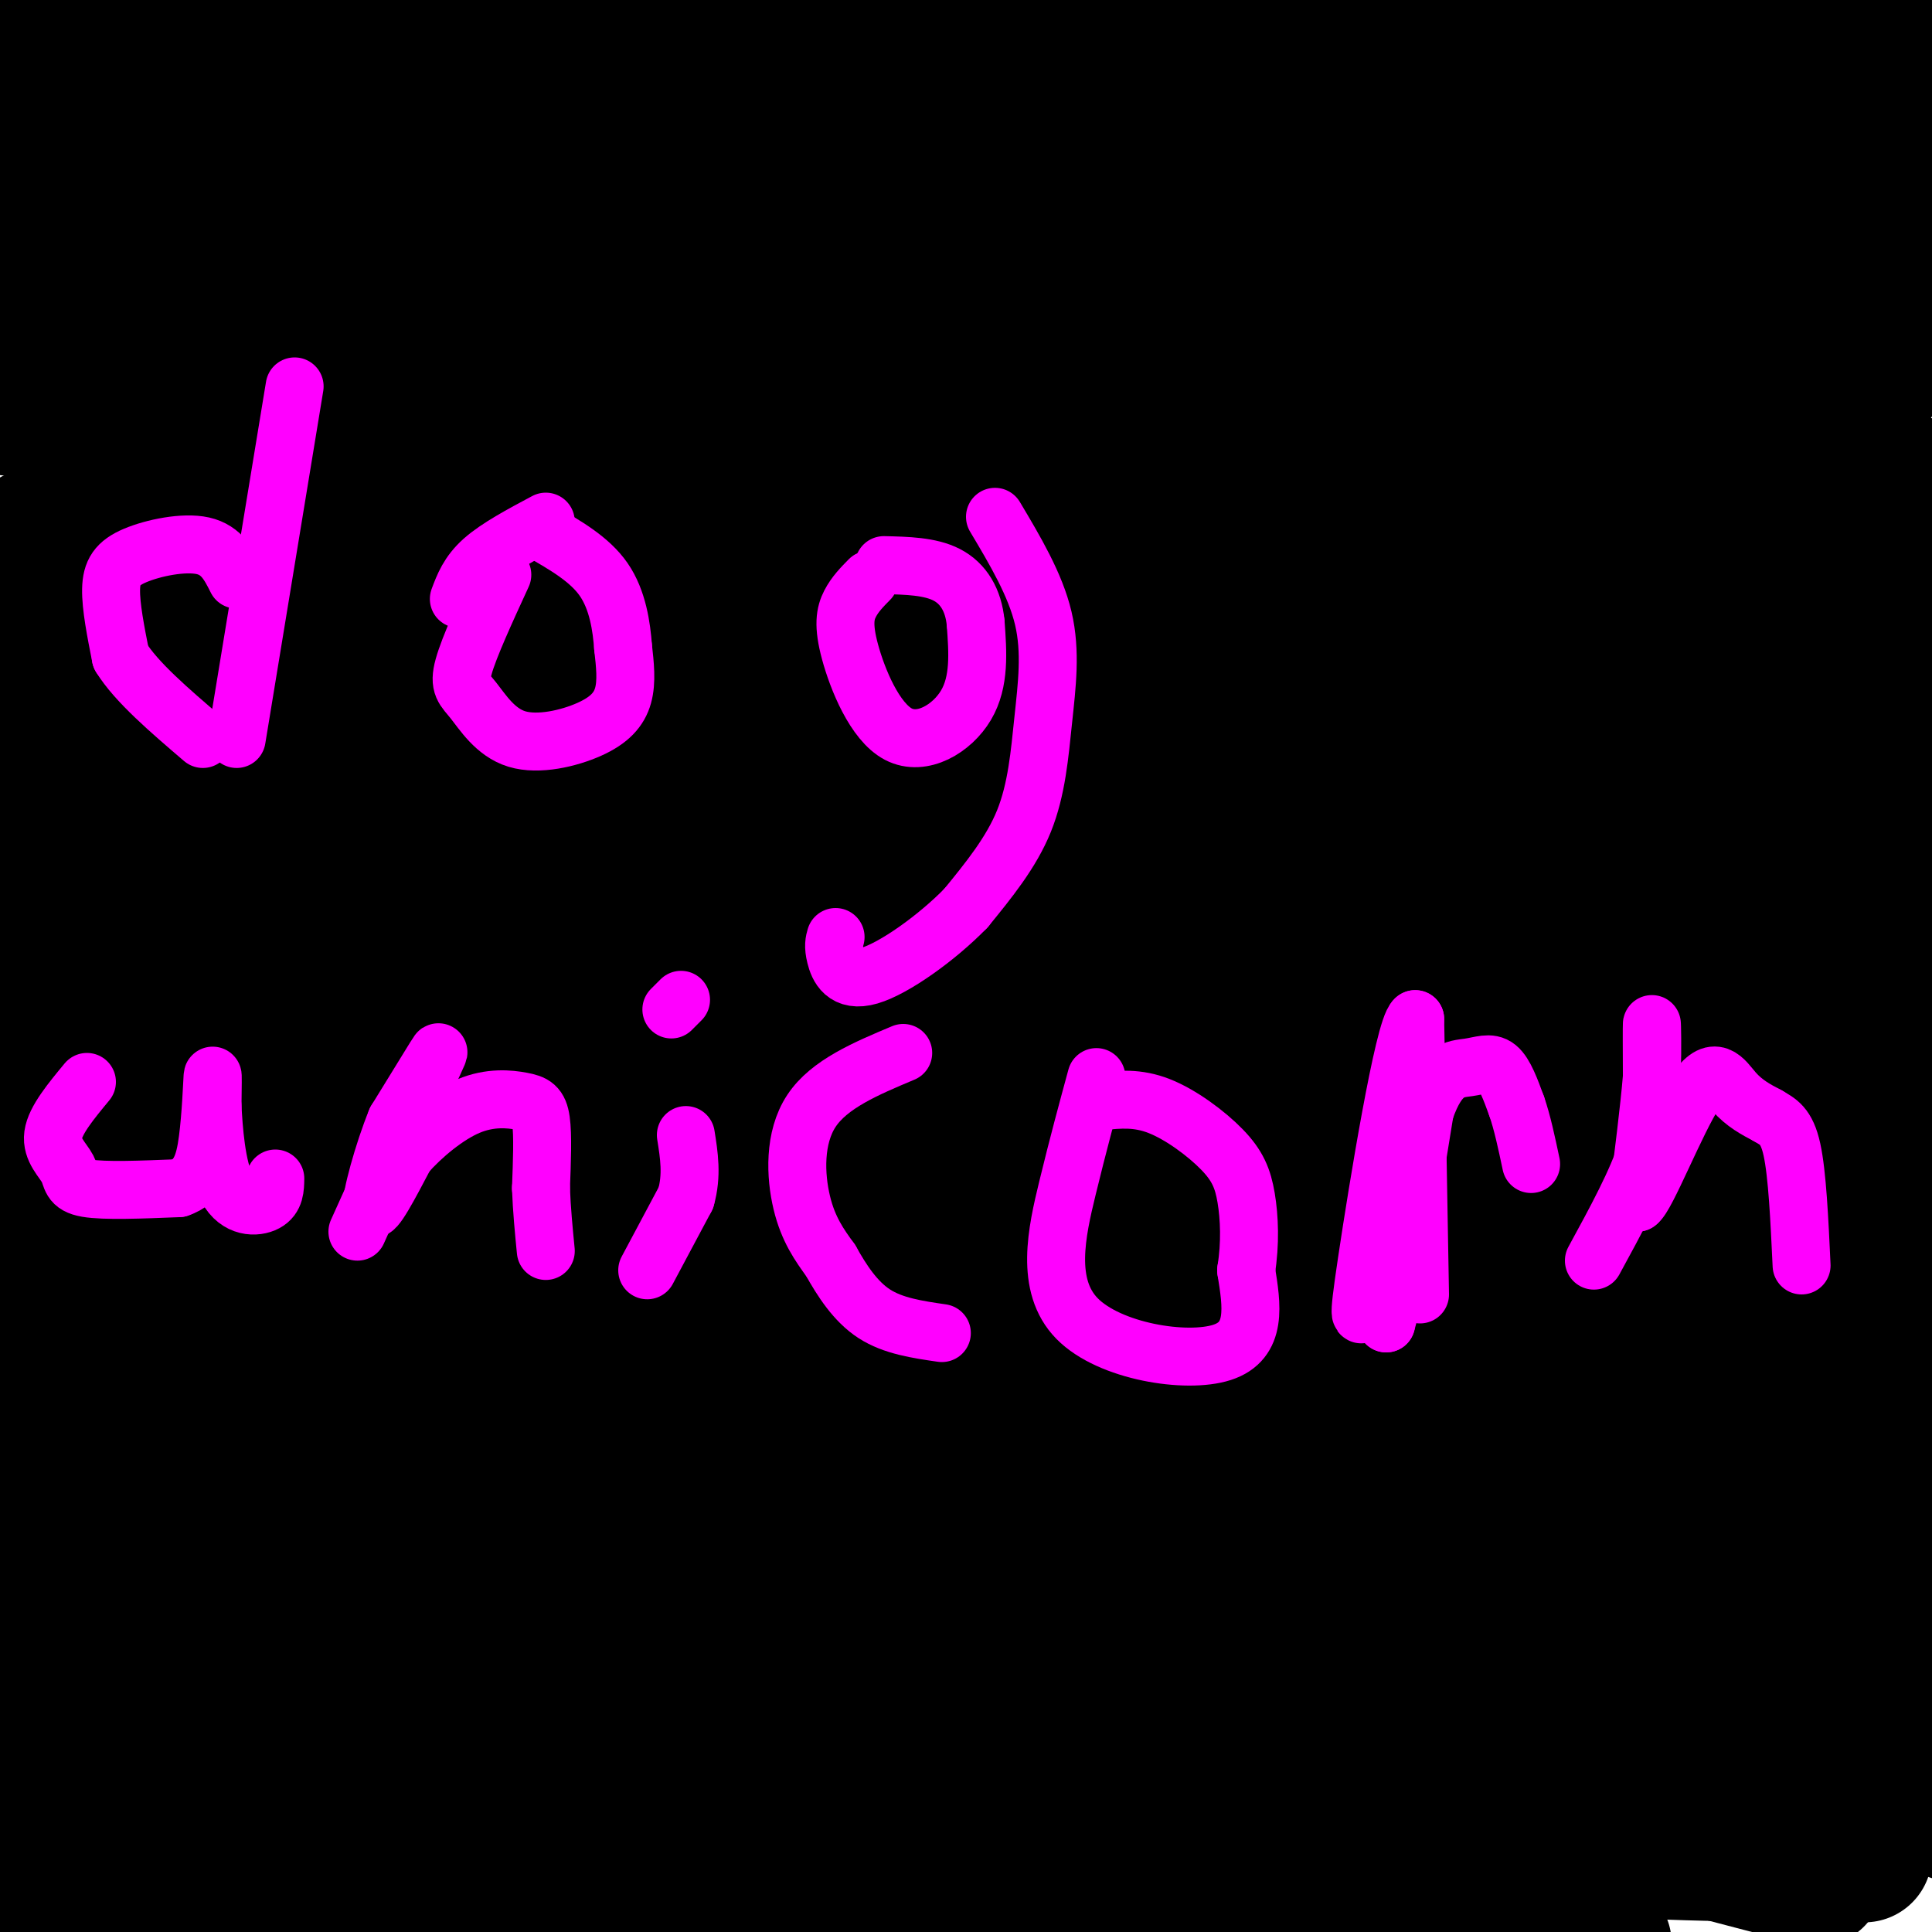 <svg viewBox='0 0 400 400' version='1.1' xmlns='http://www.w3.org/2000/svg' xmlns:xlink='http://www.w3.org/1999/xlink'><g fill='none' stroke='#000000' stroke-width='6' stroke-linecap='round' stroke-linejoin='round'><path d='M96,42c3.156,-7.356 6.311,-14.711 9,-19c2.689,-4.289 4.911,-5.511 7,-6c2.089,-0.489 4.044,-0.244 6,0'/><path d='M118,17c2.089,-1.156 4.311,-4.044 12,0c7.689,4.044 20.844,15.022 34,26'/><path d='M164,43c9.378,9.067 15.822,18.733 20,27c4.178,8.267 6.089,15.133 8,22'/><path d='M192,92c4.667,12.667 12.333,33.333 20,54'/><path d='M212,146c4.143,9.976 4.500,7.917 8,7c3.500,-0.917 10.143,-0.690 19,4c8.857,4.690 19.929,13.845 31,23'/><path d='M270,180c12.833,8.571 29.417,18.500 39,25c9.583,6.500 12.167,9.571 16,15c3.833,5.429 8.917,13.214 14,21'/><path d='M339,241c5.167,8.667 11.083,19.833 17,31'/><path d='M356,272c2.095,5.619 -1.167,4.167 3,7c4.167,2.833 15.762,9.952 21,14c5.238,4.048 4.119,5.024 3,6'/><path d='M383,299c2.733,5.156 8.067,15.044 10,22c1.933,6.956 0.467,10.978 -1,15'/><path d='M392,336c-1.533,6.511 -4.867,15.289 -10,19c-5.133,3.711 -12.067,2.356 -19,1'/><path d='M363,356c-7.489,0.911 -16.711,2.689 -21,-2c-4.289,-4.689 -3.644,-15.844 -3,-27'/><path d='M339,327c-1.133,-6.689 -2.467,-9.911 -2,-16c0.467,-6.089 2.733,-15.044 5,-24'/><path d='M342,287c-3.711,-6.756 -15.489,-11.644 -21,-15c-5.511,-3.356 -4.756,-5.178 -4,-7'/><path d='M317,265c-1.689,-2.022 -3.911,-3.578 -5,-3c-1.089,0.578 -1.044,3.289 -1,6'/><path d='M311,268c-0.333,4.711 -0.667,13.489 -2,19c-1.333,5.511 -3.667,7.756 -6,10'/><path d='M303,297c-0.711,2.622 0.511,4.178 -5,9c-5.511,4.822 -17.756,12.911 -30,21'/><path d='M268,327c-9.667,4.500 -18.833,5.250 -28,6'/><path d='M240,333c-16.524,-6.702 -43.833,-26.458 -60,-42c-16.167,-15.542 -21.190,-26.869 -68,-64c-46.810,-37.131 -135.405,-100.065 -224,-163'/><path d='M376,8c-9.578,12.333 -19.156,24.667 -55,39c-35.844,14.333 -97.956,30.667 -157,38c-59.044,7.333 -115.022,5.667 -171,4'/><path d='M40,219c25.589,0.619 51.179,1.238 62,2c10.821,0.762 6.875,1.667 -1,4c-7.875,2.333 -19.679,6.095 -56,10c-36.321,3.905 -97.161,7.952 -158,12'/><path d='M219,110c38.833,-28.667 77.667,-57.333 90,-76c12.333,-18.667 -1.833,-27.333 -16,-36'/><path d='M255,63c-7.400,29.022 -14.800,58.044 -33,82c-18.200,23.956 -47.200,42.844 -129,83c-81.800,40.156 -216.400,101.578 -351,163'/><path d='M98,302c94.890,-16.187 189.779,-32.375 215,-39c25.221,-6.625 -19.228,-3.689 -43,-4c-23.772,-0.311 -26.868,-3.871 -36,-8c-9.132,-4.129 -24.302,-8.827 -36,-14c-11.698,-5.173 -19.925,-10.820 -30,-20c-10.075,-9.180 -22.000,-21.894 -28,-30c-6.000,-8.106 -6.077,-11.606 -6,-20c0.077,-8.394 0.308,-21.684 3,-29c2.692,-7.316 7.846,-8.658 13,-10'/><path d='M150,128c11.000,-6.311 32.000,-17.089 11,-8c-21.000,9.089 -84.000,38.044 -147,67'/></g>
<g fill='none' stroke='#000000' stroke-width='28' stroke-linecap='round' stroke-linejoin='round'><path d='M53,371c22.286,-8.714 44.571,-17.429 85,-31c40.429,-13.571 99.000,-32.000 137,-43c38.000,-11.000 55.429,-14.571 74,-17c18.571,-2.429 38.286,-3.714 58,-5'/><path d='M373,336c-39.378,14.178 -78.756,28.356 -115,39c-36.244,10.644 -69.356,17.756 -113,20c-43.644,2.244 -97.822,-0.378 -152,-3'/><path d='M79,296c31.081,5.809 62.161,11.618 91,19c28.839,7.382 55.436,16.338 77,24c21.564,7.662 38.095,14.032 51,21c12.905,6.968 22.185,14.536 26,18c3.815,3.464 2.167,2.825 1,4c-1.167,1.175 -1.853,4.162 -7,7c-5.147,2.838 -14.756,5.525 -29,8c-14.244,2.475 -33.122,4.737 -52,7'/><path d='M106,394c0.000,0.000 -156.000,-38.000 -156,-38'/><path d='M14,335c91.711,-0.844 183.422,-1.689 236,1c52.578,2.689 66.022,8.911 88,17c21.978,8.089 52.489,18.044 83,28'/><path d='M386,384c-22.029,-0.058 -44.058,-0.116 -63,-2c-18.942,-1.884 -34.796,-5.593 -82,-17c-47.204,-11.407 -125.757,-30.513 -161,-40c-35.243,-9.487 -27.176,-9.354 -25,-11c2.176,-1.646 -1.541,-5.070 15,-8c16.541,-2.930 53.338,-5.366 119,-7c65.662,-1.634 160.189,-2.467 215,0c54.811,2.467 69.905,8.233 85,14'/><path d='M270,353c-73.083,0.000 -146.167,0.000 -111,0c35.167,0.000 178.583,0.000 322,0'/><path d='M342,374c-34.957,-6.158 -69.914,-12.315 -99,-18c-29.086,-5.685 -52.302,-10.896 -81,-20c-28.698,-9.104 -62.878,-22.100 -75,-28c-12.122,-5.900 -2.187,-4.704 27,-7c29.187,-2.296 77.625,-8.085 137,-3c59.375,5.085 129.688,21.042 200,37'/><path d='M356,353c-88.274,-20.798 -176.548,-41.595 -210,-51c-33.452,-9.405 -12.083,-7.417 33,-4c45.083,3.417 113.881,8.262 167,16c53.119,7.738 90.560,18.369 128,29'/><path d='M330,349c-102.818,-21.196 -205.637,-42.391 -239,-51c-33.363,-8.609 2.729,-4.630 65,-3c62.271,1.630 150.723,0.911 199,2c48.277,1.089 56.381,3.985 39,6c-17.381,2.015 -60.246,3.148 -94,1c-33.754,-2.148 -58.398,-7.576 -86,-11c-27.602,-3.424 -58.162,-4.845 -38,0c20.162,4.845 91.046,15.956 141,26c49.954,10.044 78.977,19.022 108,28'/><path d='M402,372c-50.434,0.563 -100.868,1.127 -122,0c-21.132,-1.127 -12.962,-3.944 -10,-6c2.962,-2.056 0.716,-3.351 4,-6c3.284,-2.649 12.098,-6.651 20,-9c7.902,-2.349 14.892,-3.045 28,-3c13.108,0.045 32.332,0.829 41,2c8.668,1.171 6.778,2.728 -8,3c-14.778,0.272 -42.446,-0.742 -53,0c-10.554,0.742 -3.995,3.238 -41,-4c-37.005,-7.238 -117.573,-24.211 -139,-29c-21.427,-4.789 16.286,2.605 54,10'/><path d='M176,330c8.970,2.743 4.394,4.600 4,6c-0.394,1.400 3.395,2.343 -5,4c-8.395,1.657 -28.972,4.028 -29,9c-0.028,4.972 20.493,12.545 42,17c21.507,4.455 44.001,5.790 71,12c26.999,6.210 58.505,17.293 69,22c10.495,4.707 -0.021,3.036 -20,0c-19.979,-3.036 -49.423,-7.439 -81,-14c-31.577,-6.561 -65.289,-15.281 -99,-24'/><path d='M128,362c-28.243,-8.821 -49.351,-18.874 -66,-26c-16.649,-7.126 -28.840,-11.326 -18,-11c10.840,0.326 44.710,5.177 81,11c36.290,5.823 75.000,12.619 111,24c36.000,11.381 69.288,27.347 74,33c4.712,5.653 -19.153,0.994 -23,1c-3.847,0.006 12.326,4.678 -31,-6c-43.326,-10.678 -146.149,-36.708 -161,-42c-14.851,-5.292 58.271,10.152 90,17c31.729,6.848 22.065,5.099 22,7c-0.065,1.901 9.467,7.450 19,13'/><path d='M226,383c-3.435,3.137 -21.523,4.478 -33,4c-11.477,-0.478 -16.344,-2.775 -30,-6c-13.656,-3.225 -36.100,-7.378 -51,-11c-14.900,-3.622 -22.254,-6.711 -21,-9c1.254,-2.289 11.118,-3.776 26,-1c14.882,2.776 34.783,9.816 31,12c-3.783,2.184 -31.249,-0.489 -58,-7c-26.751,-6.511 -52.786,-16.860 -53,-21c-0.214,-4.140 25.393,-2.070 51,0'/><path d='M88,344c10.834,-0.565 12.420,-1.978 30,0c17.580,1.978 51.153,7.348 62,11c10.847,3.652 -1.032,5.587 -17,8c-15.968,2.413 -36.025,5.304 -49,7c-12.975,1.696 -18.870,2.197 -32,0c-13.130,-2.197 -33.497,-7.091 -46,-11c-12.503,-3.909 -17.144,-6.831 -23,-12c-5.856,-5.169 -12.928,-12.584 -20,-20'/><path d='M0,317c10.973,-3.709 21.945,-7.417 31,-10c9.055,-2.583 16.191,-4.039 34,-5c17.809,-0.961 46.290,-1.425 69,1c22.710,2.425 39.649,7.741 41,12c1.351,4.259 -12.885,7.461 -27,10c-14.115,2.539 -28.108,4.414 -51,5c-22.892,0.586 -54.683,-0.118 -74,-2c-19.317,-1.882 -26.158,-4.941 -33,-8'/><path d='M14,310c96.591,-22.194 193.182,-44.387 240,-55c46.818,-10.613 43.862,-9.644 67,-11c23.138,-1.356 72.370,-5.037 76,-1c3.630,4.037 -38.344,15.790 -60,22c-21.656,6.210 -22.996,6.875 -50,11c-27.004,4.125 -79.672,11.710 -110,15c-30.328,3.290 -38.316,2.287 -52,0c-13.684,-2.287 -33.065,-5.857 -51,-11c-17.935,-5.143 -34.423,-11.858 -44,-18c-9.577,-6.142 -12.242,-11.710 -14,-15c-1.758,-3.290 -2.610,-4.301 11,-7c13.610,-2.699 41.683,-7.085 63,-9c21.317,-1.915 35.879,-1.359 62,0c26.121,1.359 63.802,3.520 100,8c36.198,4.480 70.914,11.280 110,21c39.086,9.720 82.543,22.360 126,35'/><path d='M264,395c-23.379,-3.196 -46.757,-6.393 -84,-24c-37.243,-17.607 -88.349,-49.626 -109,-65c-20.651,-15.374 -10.846,-14.103 -9,-15c1.846,-0.897 -4.268,-3.962 4,-7c8.268,-3.038 30.918,-6.049 47,-9c16.082,-2.951 25.595,-5.843 84,2c58.405,7.843 165.703,26.422 273,45'/><path d='M376,389c-43.545,-11.379 -87.090,-22.757 -117,-31c-29.910,-8.243 -46.184,-13.349 -66,-22c-19.816,-8.651 -43.172,-20.845 -53,-27c-9.828,-6.155 -6.127,-6.269 -5,-7c1.127,-0.731 -0.320,-2.077 3,-4c3.320,-1.923 11.405,-4.423 25,-6c13.595,-1.577 32.699,-2.232 59,-3c26.301,-0.768 59.800,-1.648 95,1c35.200,2.648 72.100,8.824 109,15'/><path d='M317,315c-26.806,-9.298 -53.612,-18.595 -78,-30c-24.388,-11.405 -46.359,-24.916 -64,-36c-17.641,-11.084 -30.952,-19.741 -37,-25c-6.048,-5.259 -4.833,-7.119 -6,-9c-1.167,-1.881 -4.715,-3.783 6,-7c10.715,-3.217 35.692,-7.751 67,-8c31.308,-0.249 68.945,3.786 110,11c41.055,7.214 85.527,17.607 130,28'/><path d='M345,230c-64.929,-14.316 -129.858,-28.631 -176,-41c-46.142,-12.369 -73.496,-22.791 -77,-25c-3.504,-2.209 16.842,3.797 42,14c25.158,10.203 55.127,24.604 73,33c17.873,8.396 23.652,10.787 33,17c9.348,6.213 22.267,16.249 29,21c6.733,4.751 7.279,4.216 2,5c-5.279,0.784 -16.385,2.885 -17,6c-0.615,3.115 9.260,7.242 -40,1c-49.260,-6.242 -157.655,-22.855 -182,-32c-24.345,-9.145 35.361,-10.822 67,-12c31.639,-1.178 35.210,-1.856 54,-2c18.790,-0.144 52.797,0.244 75,2c22.203,1.756 32.601,4.878 43,8'/><path d='M271,225c16.234,2.958 35.320,6.353 40,10c4.680,3.647 -5.044,7.544 -41,12c-35.956,4.456 -98.142,9.469 -142,12c-43.858,2.531 -69.388,2.580 -98,0c-28.612,-2.580 -60.306,-7.790 -92,-13'/><path d='M0,237c34.105,9.012 68.210,18.023 103,31c34.790,12.977 70.267,29.918 88,40c17.733,10.082 17.724,13.304 20,15c2.276,1.696 6.837,1.867 -5,3c-11.837,1.133 -40.071,3.228 -78,0c-37.929,-3.228 -85.551,-11.779 -110,-17c-24.449,-5.221 -25.724,-7.110 -27,-9'/><path d='M19,278c26.000,0.083 52.000,0.167 42,1c-10.000,0.833 -56.000,2.417 -102,4'/><path d='M0,270c15.500,-0.167 31.000,-0.333 27,0c-4.000,0.333 -27.500,1.167 -51,2'/><path d='M27,291c11.511,4.156 23.022,8.311 21,10c-2.022,1.689 -17.578,0.911 -29,-1c-11.422,-1.911 -18.711,-4.956 -26,-8'/><path d='M21,255c44.689,-17.289 89.378,-34.578 134,-48c44.622,-13.422 89.178,-22.978 136,-27c46.822,-4.022 95.911,-2.511 145,-1'/><path d='M380,217c-7.526,1.136 -15.053,2.271 -42,0c-26.947,-2.271 -73.316,-7.949 -101,-12c-27.684,-4.051 -36.684,-6.475 -69,-17c-32.316,-10.525 -87.947,-29.150 -124,-43c-36.053,-13.850 -52.526,-22.925 -69,-32'/><path d='M23,120c32.600,7.533 65.200,15.067 94,24c28.800,8.933 53.800,19.267 113,38c59.200,18.733 152.600,45.867 246,73'/><path d='M402,279c-51.429,-6.232 -102.857,-12.464 -133,-17c-30.143,-4.536 -39.000,-7.375 -61,-12c-22.000,-4.625 -57.143,-11.036 -95,-21c-37.857,-9.964 -78.429,-23.482 -119,-37'/><path d='M9,187c4.482,2.500 8.964,5.000 56,13c47.036,8.000 136.625,21.500 197,34c60.375,12.500 91.536,24.000 112,33c20.464,9.000 30.232,15.500 40,22'/><path d='M359,301c-36.317,-8.219 -72.634,-16.437 -100,-24c-27.366,-7.563 -45.782,-14.469 -66,-22c-20.218,-7.531 -42.238,-15.686 -59,-23c-16.762,-7.314 -28.267,-13.786 -37,-19c-8.733,-5.214 -14.695,-9.168 -19,-13c-4.305,-3.832 -6.954,-7.541 -6,-10c0.954,-2.459 5.510,-3.667 13,-4c7.490,-0.333 17.913,0.211 32,-1c14.087,-1.211 31.837,-4.176 85,4c53.163,8.176 141.740,27.492 186,38c44.260,10.508 44.204,12.209 -18,0c-62.204,-12.209 -186.554,-38.328 -258,-57c-71.446,-18.672 -89.987,-29.895 -90,-34c-0.013,-4.105 18.502,-1.090 30,1c11.498,2.090 15.980,3.255 46,10c30.020,6.745 85.577,19.070 117,27c31.423,7.930 38.711,11.465 46,15'/><path d='M261,189c13.916,5.509 25.707,11.782 25,16c-0.707,4.218 -13.913,6.380 -22,8c-8.087,1.620 -11.056,2.699 -30,0c-18.944,-2.699 -53.863,-9.175 -77,-14c-23.137,-4.825 -34.492,-8.000 -44,-11c-9.508,-3.000 -17.170,-5.824 -28,-12c-10.830,-6.176 -24.827,-15.705 -26,-21c-1.173,-5.295 10.480,-6.357 14,-7c3.520,-0.643 -1.092,-0.867 20,-2c21.092,-1.133 67.889,-3.174 67,0c-0.889,3.174 -49.465,11.562 -74,15c-24.535,3.438 -25.029,1.926 -30,2c-4.971,0.074 -14.420,1.736 -26,0c-11.580,-1.736 -25.290,-6.868 -39,-12'/><path d='M2,144c9.457,3.840 18.915,7.681 25,11c6.085,3.319 8.799,6.117 11,11c2.201,4.883 3.889,11.853 -2,16c-5.889,4.147 -19.354,5.473 -23,4c-3.646,-1.473 2.528,-5.745 7,-8c4.472,-2.255 7.242,-2.492 10,-3c2.758,-0.508 5.502,-1.288 10,0c4.498,1.288 10.749,4.644 17,8'/><path d='M57,183c5.728,1.738 11.550,2.083 8,4c-3.550,1.917 -16.470,5.406 -25,6c-8.530,0.594 -12.670,-1.705 -15,-3c-2.330,-1.295 -2.851,-1.584 -4,-2c-1.149,-0.416 -2.925,-0.958 2,-2c4.925,-1.042 16.550,-2.583 17,0c0.450,2.583 -10.275,9.292 -21,16'/><path d='M19,202c-6.644,6.222 -12.756,13.778 -15,16c-2.244,2.222 -0.622,-0.889 1,-4'/><path d='M5,214c1.132,-0.616 3.464,-0.157 3,-15c-0.464,-14.843 -3.722,-44.989 -6,-54c-2.278,-9.011 -3.575,3.112 -3,10c0.575,6.888 3.021,8.539 15,10c11.979,1.461 33.489,2.730 55,4'/><path d='M69,169c16.902,-0.322 31.656,-3.128 48,-5c16.344,-1.872 34.278,-2.811 60,-16c25.722,-13.189 59.233,-38.628 112,-51c52.767,-12.372 124.791,-11.678 91,-26c-33.791,-14.322 -173.395,-43.661 -313,-73'/><path d='M323,14c0.000,0.000 106.000,40.000 106,40'/><path d='M393,103c5.750,-3.667 11.500,-7.333 -57,8c-68.500,15.333 -211.250,49.667 -354,84'/><path d='M30,239c82.586,16.491 165.171,32.982 201,41c35.829,8.018 24.900,7.564 20,9c-4.900,1.436 -3.772,4.762 -7,6c-3.228,1.238 -10.813,0.387 -16,3c-5.188,2.613 -7.978,8.690 -65,0c-57.022,-8.690 -168.275,-32.147 -127,-22c41.275,10.147 235.079,53.899 332,75c96.921,21.101 96.961,19.550 97,18'/><path d='M382,341c-93.533,-22.683 -187.065,-45.365 -244,-61c-56.935,-15.635 -77.271,-24.222 -79,-29c-1.729,-4.778 15.150,-5.748 55,1c39.850,6.748 102.671,21.214 165,30c62.329,8.786 124.164,11.893 186,15'/><path d='M395,239c-37.333,-5.833 -74.667,-11.667 -70,-10c4.667,1.667 51.333,10.833 98,20'/><path d='M372,177c-13.845,-1.131 -27.690,-2.262 -31,-1c-3.310,1.262 3.917,4.917 9,8c5.083,3.083 8.024,5.595 24,10c15.976,4.405 44.988,10.702 74,17'/><path d='M375,241c-24.667,-0.750 -49.333,-1.500 -43,0c6.333,1.500 43.667,5.250 81,9'/><path d='M365,234c-10.724,-3.380 -21.448,-6.760 -48,-14c-26.552,-7.240 -68.933,-18.340 -52,-26c16.933,-7.660 93.181,-11.878 91,-19c-2.181,-7.122 -82.791,-17.146 -120,-20c-37.209,-2.854 -31.018,1.462 -36,2c-4.982,0.538 -21.138,-2.704 15,13c36.138,15.704 124.569,50.352 213,85'/><path d='M375,262c-12.583,0.083 -25.167,0.167 -20,0c5.167,-0.167 28.083,-0.583 51,-1'/><path d='M364,209c-56.753,-19.262 -113.506,-38.523 -133,-46c-19.494,-7.477 -1.730,-3.169 40,8c41.730,11.169 107.427,29.199 110,37c2.573,7.801 -57.979,5.372 -61,4c-3.021,-1.372 51.490,-1.686 106,-2'/><path d='M362,172c-47.935,-14.399 -95.869,-28.798 -146,-46c-50.131,-17.202 -102.458,-37.208 -107,-42c-4.542,-4.792 38.702,5.631 99,21c60.298,15.369 137.649,35.685 215,56'/><path d='M399,156c-42.583,-7.583 -85.167,-15.167 -84,-15c1.167,0.167 46.083,8.083 91,16'/><path d='M389,143c-32.133,-8.422 -64.267,-16.844 -87,-22c-22.733,-5.156 -36.067,-7.044 -12,-6c24.067,1.044 85.533,5.022 147,9'/><path d='M386,123c-44.667,-3.083 -89.333,-6.167 -86,-4c3.333,2.167 54.667,9.583 106,17'/><path d='M360,118c-15.556,-2.756 -31.111,-5.511 -65,-15c-33.889,-9.489 -86.111,-25.711 -139,-44c-52.889,-18.289 -106.444,-38.644 -160,-59'/><path d='M0,0c51.531,21.486 103.062,42.973 151,55c47.938,12.027 92.282,14.595 103,17c10.718,2.405 -12.191,4.648 -61,-4c-48.809,-8.648 -123.517,-28.185 -163,-37c-39.483,-8.815 -43.742,-6.907 -48,-5'/><path d='M57,65c85.738,19.524 171.476,39.048 184,46c12.524,6.952 -48.167,1.333 -103,-6c-54.833,-7.333 -103.810,-16.381 -132,-20c-28.190,-3.619 -35.595,-1.810 -43,0'/><path d='M22,109c9.415,0.487 18.829,0.974 31,-1c12.171,-1.974 27.098,-6.410 37,-11c9.902,-4.590 14.778,-9.333 16,-12c1.222,-2.667 -1.209,-3.256 0,-5c1.209,-1.744 6.060,-4.641 -12,-8c-18.060,-3.359 -59.030,-7.179 -100,-11'/><path d='M41,77c30.465,6.008 60.931,12.016 87,16c26.069,3.984 47.742,5.943 30,10c-17.742,4.057 -74.898,10.211 -104,16c-29.102,5.789 -30.148,11.212 -31,14c-0.852,2.788 -1.510,2.941 4,3c5.510,0.059 17.186,0.024 45,4c27.814,3.976 71.765,11.963 97,17c25.235,5.037 31.756,7.125 25,8c-6.756,0.875 -26.787,0.536 -51,-5c-24.213,-5.536 -52.606,-16.268 -81,-27'/><path d='M62,133c-31.323,-9.342 -69.132,-19.198 -52,-23c17.132,-3.802 89.203,-1.550 119,-2c29.797,-0.450 17.319,-3.602 12,-5c-5.319,-1.398 -3.481,-1.043 -3,0c0.481,1.043 -0.397,2.774 5,7c5.397,4.226 17.068,10.945 37,17c19.932,6.055 48.123,11.444 56,13c7.877,1.556 -4.562,-0.722 -17,-3'/><path d='M219,137c-19.918,-1.109 -61.214,-2.382 -77,-3c-15.786,-0.618 -6.061,-0.583 -3,-1c3.061,-0.417 -0.540,-1.287 2,-4c2.540,-2.713 11.222,-7.269 14,-10c2.778,-2.731 -0.349,-3.637 -8,-4c-7.651,-0.363 -19.825,-0.181 -32,0'/><path d='M115,115c-7.128,1.028 -8.947,3.598 2,6c10.947,2.402 34.660,4.635 32,5c-2.660,0.365 -31.692,-1.139 -49,-4c-17.308,-2.861 -22.891,-7.078 -30,-12c-7.109,-4.922 -15.746,-10.549 -21,-16c-5.254,-5.451 -7.127,-10.725 -9,-16'/><path d='M40,78c-3.833,-10.000 -8.917,-27.000 -16,-34c-7.083,-7.000 -16.167,-4.000 -21,-2c-4.833,2.000 -5.417,3.000 -6,4'/><path d='M1,42c15.899,-1.280 31.798,-2.560 47,0c15.202,2.560 29.708,8.958 35,13c5.292,4.042 1.369,5.726 13,1c11.631,-4.726 38.815,-15.863 66,-27'/><path d='M162,29c22.933,-10.333 47.267,-22.667 45,-28c-2.267,-5.333 -31.133,-3.667 -60,-2'/><path d='M98,0c16.222,0.644 32.444,1.289 33,3c0.556,1.711 -14.556,4.489 -31,4c-16.444,-0.489 -34.222,-4.244 -52,-8'/><path d='M72,0c24.494,12.038 48.989,24.077 74,30c25.011,5.923 50.539,5.732 35,6c-15.539,0.268 -72.145,0.995 -90,0c-17.855,-0.995 3.041,-3.713 21,-5c17.959,-1.287 32.979,-1.144 48,-1'/><path d='M160,30c14.329,0.426 26.152,1.990 11,0c-15.152,-1.990 -57.278,-7.533 -19,1c38.278,8.533 156.959,31.144 193,41c36.041,9.856 -10.560,6.959 -55,1c-44.440,-5.959 -86.720,-14.979 -129,-24'/><path d='M161,49c-22.102,-3.633 -12.857,-0.715 -6,-1c6.857,-0.285 11.327,-3.773 20,-6c8.673,-2.227 21.548,-3.192 41,-4c19.452,-0.808 45.481,-1.459 71,5c25.519,6.459 50.529,20.029 64,27c13.471,6.971 15.402,7.344 20,11c4.598,3.656 11.863,10.594 14,14c2.137,3.406 -0.855,3.280 -4,4c-3.145,0.720 -6.442,2.287 -17,3c-10.558,0.713 -28.376,0.573 -52,-7c-23.624,-7.573 -53.053,-22.577 -65,-30c-11.947,-7.423 -6.414,-7.264 22,-12c28.414,-4.736 79.707,-14.368 131,-24'/><path d='M400,29c22.833,-4.167 14.417,-2.583 6,-1'/><path d='M402,33c-3.333,2.289 -6.667,4.578 -28,1c-21.333,-3.578 -60.667,-13.022 -57,-14c3.667,-0.978 50.333,6.511 97,14'/><path d='M383,29c-7.000,-1.250 -14.000,-2.500 -30,-9c-16.000,-6.500 -41.000,-18.250 -66,-30'/><path d='M340,0c0.000,0.000 77.000,14.000 77,14'/><path d='M399,8c0.000,0.000 -44.000,-13.000 -44,-13'/><path d='M389,7c0.000,0.000 36.000,14.000 36,14'/><path d='M380,29c-3.417,1.000 -6.833,2.000 -41,-4c-34.167,-6.000 -99.083,-19.000 -164,-32'/><path d='M224,7c13.971,2.843 27.941,5.685 45,11c17.059,5.315 37.205,13.102 43,17c5.795,3.898 -2.763,3.906 -13,3c-10.237,-0.906 -22.155,-2.726 -47,-8c-24.845,-5.274 -62.618,-14.001 -63,-18c-0.382,-3.999 36.628,-3.269 72,1c35.372,4.269 69.106,12.077 83,16c13.894,3.923 7.947,3.962 2,4'/><path d='M346,33c-6.533,-0.533 -23.867,-3.867 -14,2c9.867,5.867 46.933,20.933 84,36'/><path d='M378,63c-21.065,-10.026 -42.131,-20.051 -46,-24c-3.869,-3.949 9.458,-1.821 26,3c16.542,4.821 36.300,12.337 44,16c7.700,3.663 3.343,3.475 -14,0c-17.343,-3.475 -47.671,-10.238 -78,-17'/></g>
<g fill='none' stroke='#ff00ff' stroke-width='12' stroke-linecap='round' stroke-linejoin='round'><path d='M61,80c0.000,0.000 -12.000,73.000 -12,73'/><path d='M49,120c-1.536,-3.060 -3.071,-6.119 -7,-7c-3.929,-0.881 -10.250,0.417 -14,2c-3.750,1.583 -4.929,3.452 -5,7c-0.071,3.548 0.964,8.774 2,14'/><path d='M25,136c3.167,5.167 10.083,11.083 17,17'/><path d='M104,119c-3.441,7.486 -6.883,14.972 -8,19c-1.117,4.028 0.090,4.599 2,7c1.910,2.401 4.522,6.633 9,8c4.478,1.367 10.821,-0.132 15,-2c4.179,-1.868 6.194,-4.105 7,-7c0.806,-2.895 0.403,-6.447 0,-10'/><path d='M129,134c-0.311,-4.222 -1.089,-9.778 -4,-14c-2.911,-4.222 -7.956,-7.111 -13,-10'/><path d='M113,108c-5.000,2.667 -10.000,5.333 -13,8c-3.000,2.667 -4.000,5.333 -5,8'/><path d='M180,120c-1.496,1.517 -2.992,3.033 -4,5c-1.008,1.967 -1.528,4.383 0,10c1.528,5.617 5.104,14.435 10,17c4.896,2.565 11.113,-1.124 14,-6c2.887,-4.876 2.443,-10.938 2,-17'/><path d='M202,129c-0.444,-4.778 -2.556,-8.222 -6,-10c-3.444,-1.778 -8.222,-1.889 -13,-2'/><path d='M206,107c4.179,7.018 8.357,14.036 10,21c1.643,6.964 0.750,13.875 0,21c-0.750,7.125 -1.357,14.464 -4,21c-2.643,6.536 -7.321,12.268 -12,18'/><path d='M200,188c-5.964,6.143 -14.875,12.500 -20,14c-5.125,1.500 -6.464,-1.857 -7,-4c-0.536,-2.143 -0.268,-3.071 0,-4'/><path d='M18,224c-3.292,3.976 -6.583,7.952 -7,11c-0.417,3.048 2.042,5.167 3,7c0.958,1.833 0.417,3.381 4,4c3.583,0.619 11.292,0.310 19,0'/><path d='M37,246c4.238,-1.417 5.333,-4.958 6,-10c0.667,-5.042 0.905,-11.583 1,-13c0.095,-1.417 0.048,2.292 0,6'/><path d='M44,229c0.226,4.536 0.792,12.875 3,17c2.208,4.125 6.060,4.036 8,3c1.940,-1.036 1.970,-3.018 2,-5'/><path d='M74,255c0.000,0.000 14.000,-31.000 14,-31'/><path d='M88,224c2.978,-6.511 3.422,-7.289 2,-5c-1.422,2.289 -4.711,7.644 -8,13'/><path d='M82,232c-2.667,6.511 -5.333,16.289 -5,18c0.333,1.711 3.667,-4.644 7,-11'/><path d='M84,239c3.424,-3.887 8.485,-8.104 13,-10c4.515,-1.896 8.485,-1.472 11,-1c2.515,0.472 3.576,0.992 4,4c0.424,3.008 0.212,8.504 0,14'/><path d='M112,246c0.167,4.500 0.583,8.750 1,13'/><path d='M134,263c0.000,0.000 8.000,-15.000 8,-15'/><path d='M142,248c1.333,-4.667 0.667,-8.833 0,-13'/><path d='M139,209c0.000,0.000 2.000,-2.000 2,-2'/><path d='M187,218c-7.667,3.222 -15.333,6.444 -19,12c-3.667,5.556 -3.333,13.444 -2,19c1.333,5.556 3.667,8.778 6,12'/><path d='M172,261c2.311,4.133 5.089,8.467 9,11c3.911,2.533 8.956,3.267 14,4'/><path d='M227,223c-1.899,6.976 -3.798,13.952 -6,23c-2.202,9.048 -4.708,20.167 2,27c6.708,6.833 22.631,9.381 30,7c7.369,-2.381 6.185,-9.690 5,-17'/><path d='M258,263c0.907,-5.561 0.676,-10.965 0,-15c-0.676,-4.035 -1.797,-6.702 -5,-10c-3.203,-3.298 -8.486,-7.228 -13,-9c-4.514,-1.772 -8.257,-1.386 -12,-1'/><path d='M294,268c0.000,0.000 -1.000,-57.000 -1,-57'/><path d='M293,211c-2.369,1.929 -7.792,35.250 -10,50c-2.208,14.750 -1.202,10.929 0,10c1.202,-0.929 2.601,1.036 4,3'/><path d='M287,274c2.000,-6.833 5.000,-25.417 8,-44'/><path d='M295,230c2.964,-8.750 6.375,-8.625 9,-9c2.625,-0.375 4.464,-1.250 6,0c1.536,1.250 2.768,4.625 4,8'/><path d='M314,229c1.167,3.333 2.083,7.667 3,12'/><path d='M330,261c4.500,-8.250 9.000,-16.500 11,-23c2.000,-6.500 1.500,-11.250 1,-16'/><path d='M342,222c0.156,-5.200 0.044,-10.200 0,-10c-0.044,0.200 -0.022,5.600 0,11'/><path d='M342,223c-0.500,6.167 -1.750,16.083 -3,26'/><path d='M339,249c1.857,-1.119 8.000,-16.917 12,-23c4.000,-6.083 5.857,-2.452 8,0c2.143,2.452 4.571,3.726 7,5'/><path d='M366,231c2.111,1.267 3.889,1.933 5,7c1.111,5.067 1.556,14.533 2,24'/></g>
</svg>